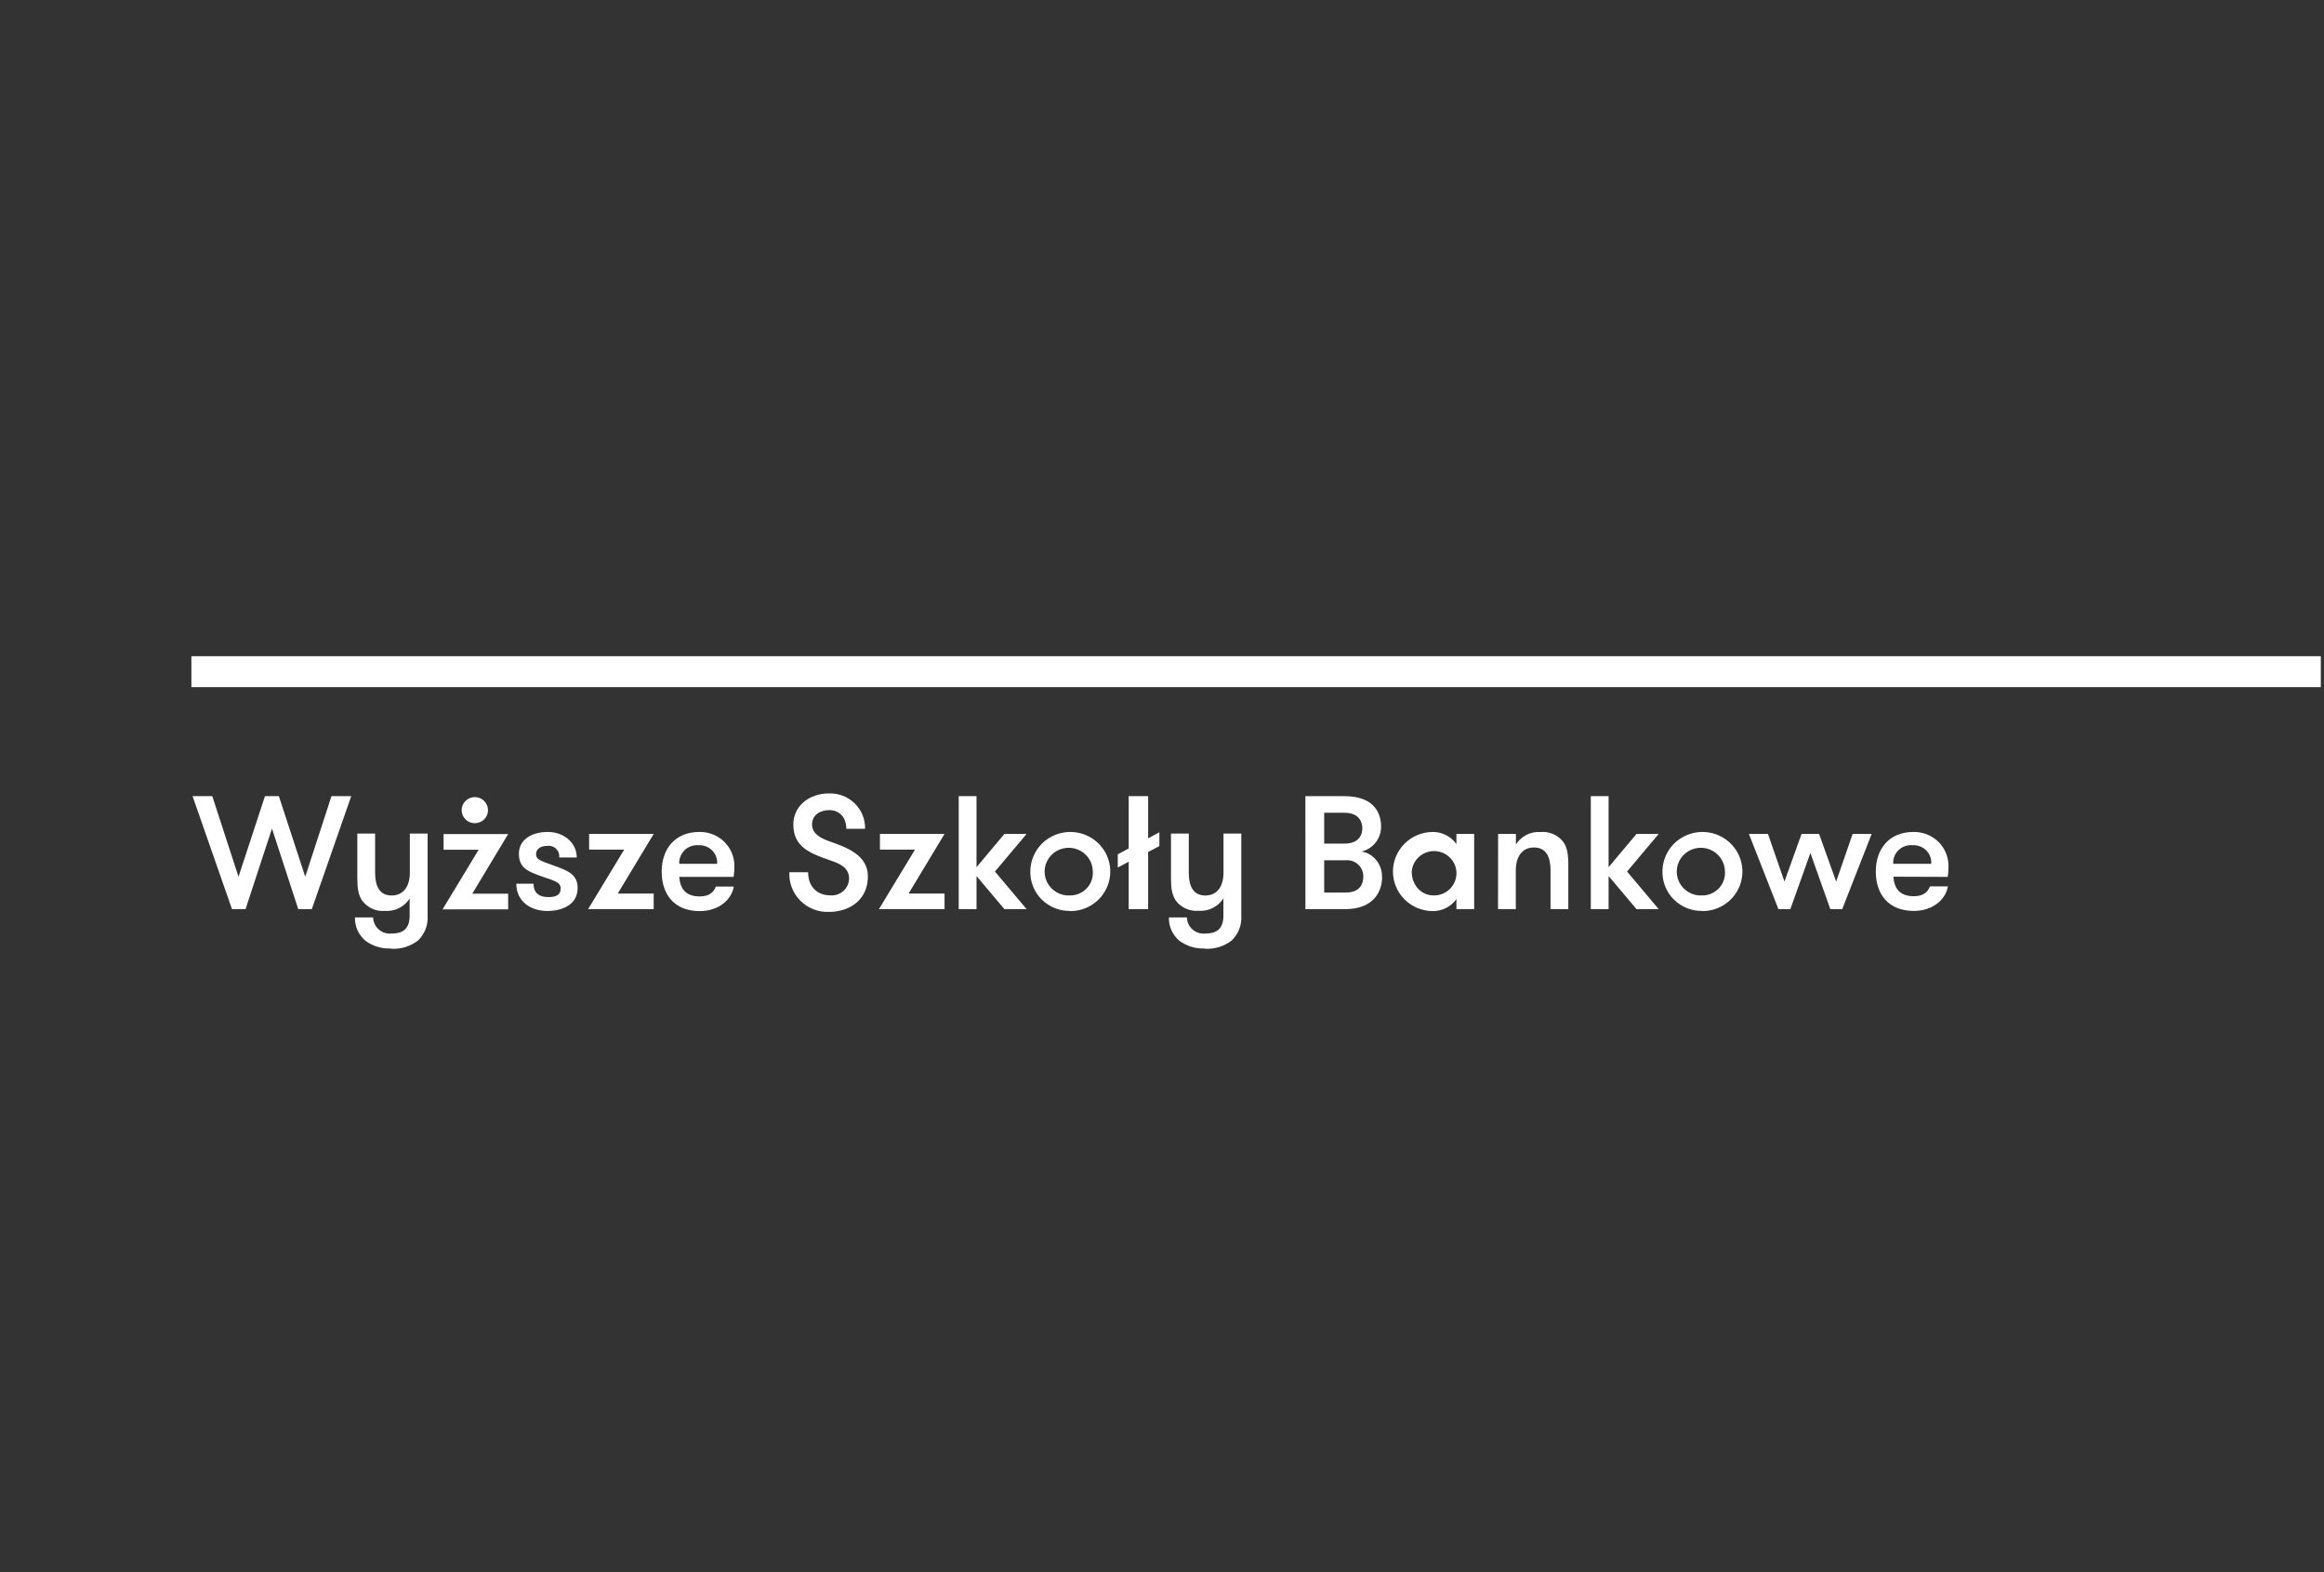 <svg width="170" height="115" viewBox="0 0 170 115" fill="none" xmlns="http://www.w3.org/2000/svg">
<rect x="0" y="0" width="170" height="115" fill="#333333" stroke="none"/>
<g clip-path="url(#clip0_1714_5369)">
<path d="M169.767 48H14V50.263H169.767V48Z" fill="white"/>
<path d="M21.817 66.502H22.808L25.693 58.237H24.247L22.328 64.131L20.399 58.237H19.383L17.447 64.131L15.528 58.237H14.085L16.97 66.502H17.962L19.895 60.608L21.817 66.502Z" fill="white"/>
<path d="M28.593 69.397C29.306 69.446 30.012 69.232 30.575 68.796C30.819 68.562 31.008 68.278 31.13 67.963C31.252 67.649 31.303 67.313 31.28 66.977V60.975H29.979V63.838C29.979 64.781 29.552 65.503 28.645 65.503C27.739 65.503 27.439 64.781 27.439 63.838V60.975H26.138V64.25C26.138 65.004 26.219 65.465 26.49 65.877C26.68 66.132 26.931 66.335 27.222 66.467C27.513 66.599 27.833 66.656 28.152 66.631C28.509 66.658 28.866 66.587 29.186 66.427C29.506 66.267 29.775 66.024 29.965 65.723V66.98C29.965 68.007 29.404 68.29 28.607 68.29C28.441 68.302 28.275 68.28 28.119 68.227C27.962 68.173 27.818 68.088 27.695 67.978C27.572 67.868 27.474 67.734 27.405 67.585C27.336 67.435 27.298 67.274 27.294 67.109H25.965C25.956 67.432 26.019 67.753 26.152 68.048C26.284 68.342 26.482 68.604 26.73 68.813C27.262 69.207 27.915 69.407 28.578 69.379L28.593 69.397Z" fill="white"/>
<path d="M33.771 59.264C33.772 59.453 33.829 59.637 33.935 59.793C34.042 59.95 34.193 60.071 34.369 60.143C34.546 60.214 34.74 60.232 34.926 60.194C35.113 60.157 35.284 60.065 35.418 59.931C35.553 59.797 35.643 59.626 35.679 59.441C35.715 59.255 35.695 59.064 35.621 58.89C35.547 58.716 35.422 58.568 35.263 58.464C35.104 58.361 34.917 58.306 34.727 58.307C34.6 58.308 34.475 58.333 34.359 58.381C34.243 58.429 34.137 58.5 34.048 58.589C33.959 58.678 33.889 58.783 33.842 58.899C33.794 59.015 33.77 59.139 33.771 59.264ZM32.448 61.01V62.155H35.013L32.374 66.516H37.171V65.371H34.547L37.171 61.01H32.448Z" fill="white"/>
<path d="M40.741 63.398C39.728 63.007 39.213 62.951 39.213 62.476C39.213 62.085 39.566 61.876 40.014 61.876C40.132 61.857 40.254 61.866 40.368 61.901C40.482 61.937 40.587 61.998 40.673 62.08C40.76 62.163 40.826 62.263 40.866 62.375C40.907 62.487 40.92 62.606 40.906 62.724H42.19C42.19 61.649 41.249 60.856 40.074 60.856C38.899 60.856 37.958 61.411 37.958 62.441C37.958 63.398 38.504 63.684 39.28 63.978C40.451 64.428 41.012 64.463 41.012 64.983C41.012 65.503 40.617 65.619 40.106 65.619C39.481 65.619 39.03 65.36 39.03 64.641H37.767C37.767 65.94 38.825 66.635 40.032 66.635C41.238 66.635 42.254 66.104 42.254 64.959C42.257 63.964 41.517 63.695 40.741 63.398Z" fill="white"/>
<path d="M43.094 60.999V62.148H45.658L43.02 66.502H47.817V65.36H45.189L47.817 60.999H43.094Z" fill="white"/>
<path d="M53.665 64.142C53.706 63.876 53.725 63.607 53.721 63.339C53.721 63.007 53.654 62.679 53.524 62.373C53.394 62.067 53.203 61.791 52.963 61.559C52.723 61.328 52.438 61.147 52.127 61.026C51.814 60.905 51.481 60.847 51.146 60.856C49.383 60.856 48.402 62.099 48.402 63.751C48.402 65.402 49.305 66.645 51.181 66.645C52.592 66.645 53.52 65.797 53.675 64.85H52.363C52.208 65.242 51.919 65.57 51.181 65.57C50.095 65.57 49.749 64.934 49.689 64.142H53.665ZM51.111 61.827C51.292 61.817 51.474 61.846 51.643 61.912C51.813 61.977 51.966 62.077 52.094 62.206C52.221 62.334 52.319 62.488 52.382 62.657C52.445 62.825 52.471 63.005 52.458 63.185H49.689C49.678 63 49.708 62.814 49.776 62.641C49.844 62.468 49.95 62.312 50.085 62.182C50.22 62.053 50.381 61.955 50.559 61.894C50.736 61.832 50.924 61.809 51.111 61.827V61.827Z" fill="white"/>
<path d="M57.742 63.8C57.723 64.181 57.783 64.563 57.92 64.92C58.057 65.277 58.267 65.603 58.537 65.876C58.807 66.148 59.131 66.363 59.489 66.506C59.847 66.648 60.231 66.716 60.617 66.704C62.173 66.704 63.485 65.807 63.485 64.107C63.485 62.525 61.919 61.98 60.617 61.52C60 61.296 59.4 60.975 59.4 60.304C59.4 59.634 59.975 59.257 60.656 59.257C61.432 59.257 61.908 59.812 61.908 60.626H63.28C63.289 60.279 63.225 59.935 63.094 59.614C62.962 59.293 62.766 59.002 62.516 58.76C62.266 58.517 61.969 58.328 61.642 58.204C61.316 58.08 60.967 58.023 60.617 58.038C59.224 58.038 58.032 58.936 58.032 60.308C58.032 61.963 59.259 62.424 60.786 62.955C61.358 63.154 62.109 63.426 62.109 64.264C62.106 64.435 62.068 64.604 61.997 64.76C61.925 64.917 61.822 65.057 61.694 65.172C61.566 65.287 61.415 65.375 61.251 65.43C61.087 65.486 60.913 65.507 60.741 65.493C59.795 65.493 59.114 64.878 59.114 63.803L57.742 63.8Z" fill="white"/>
<path d="M64.367 60.999V62.148H66.931L64.293 66.502H69.093V65.36H66.465L69.093 60.999H64.367Z" fill="white"/>
<path d="M75.097 60.999H73.471L71.432 63.433V58.237H70.13V66.502H71.432V64.082L73.471 66.502H75.097L72.779 63.751L75.097 60.999Z" fill="white"/>
<path d="M78.292 65.5C77.939 65.523 77.588 65.441 77.283 65.263C76.978 65.086 76.734 64.822 76.582 64.506C76.431 64.19 76.379 63.836 76.433 63.49C76.487 63.144 76.646 62.822 76.887 62.566C77.128 62.31 77.442 62.132 77.787 62.055C78.132 61.978 78.492 62.005 78.821 62.133C79.15 62.261 79.433 62.484 79.632 62.773C79.832 63.062 79.939 63.404 79.939 63.754C79.953 63.977 79.921 64.201 79.845 64.411C79.769 64.622 79.65 64.814 79.496 64.978C79.341 65.141 79.155 65.272 78.948 65.362C78.741 65.451 78.518 65.498 78.292 65.5ZM78.292 66.645C78.871 66.645 79.436 66.475 79.917 66.157C80.398 65.839 80.772 65.387 80.994 64.858C81.215 64.329 81.273 63.747 81.16 63.186C81.047 62.624 80.769 62.109 80.36 61.704C79.951 61.299 79.43 61.023 78.863 60.912C78.296 60.8 77.708 60.857 77.173 61.076C76.639 61.295 76.182 61.666 75.861 62.142C75.54 62.618 75.368 63.178 75.368 63.751C75.361 64.132 75.433 64.511 75.577 64.864C75.722 65.218 75.937 65.538 76.21 65.807C76.484 66.076 76.809 66.288 77.166 66.43C77.524 66.571 77.907 66.64 78.292 66.631V66.645Z" fill="white"/>
<path d="M82.564 66.502H83.986V62.322L84.808 61.886V60.88L83.986 61.32V58.237H82.564V62.061L81.764 62.49V63.457L82.564 63.031V66.502Z" fill="white"/>
<path d="M88.112 69.397C88.826 69.446 89.532 69.232 90.095 68.796C90.339 68.562 90.528 68.278 90.65 67.963C90.772 67.649 90.823 67.313 90.8 66.977V60.975H89.499V63.838C89.499 64.781 89.072 65.503 88.165 65.503C87.259 65.503 86.959 64.781 86.959 63.838V60.975H85.657V64.25C85.657 65.004 85.742 65.465 86.01 65.877C86.201 66.131 86.455 66.333 86.747 66.463C87.039 66.594 87.359 66.648 87.679 66.621C88.036 66.647 88.393 66.577 88.713 66.417C89.032 66.257 89.302 66.013 89.492 65.713V66.98C89.492 68.007 88.931 68.29 88.134 68.29C87.968 68.302 87.802 68.28 87.645 68.227C87.489 68.173 87.345 68.088 87.222 67.978C87.099 67.868 87.001 67.734 86.932 67.585C86.863 67.435 86.825 67.274 86.822 67.109H85.506C85.496 67.432 85.561 67.753 85.693 68.048C85.825 68.342 86.023 68.604 86.271 68.813C86.803 69.207 87.456 69.407 88.12 69.379L88.112 69.397Z" fill="white"/>
<path d="M96.864 61.708V59.452H98.342C99.464 59.452 99.654 60.175 99.654 60.587C99.654 60.999 99.464 61.708 98.342 61.708H96.864ZM98.427 62.927C98.593 62.911 98.761 62.93 98.919 62.983C99.077 63.036 99.223 63.121 99.345 63.234C99.468 63.346 99.565 63.483 99.63 63.635C99.696 63.788 99.728 63.952 99.725 64.117C99.725 64.603 99.534 65.29 98.412 65.29H96.864V62.927H98.427ZM95.492 66.505H98.356C100.645 66.505 101.1 65.028 101.1 64.166C101.1 62.913 100.095 62.298 99.559 62.298C99.978 62.205 100.352 61.972 100.619 61.64C100.886 61.307 101.029 60.894 101.026 60.468C101.026 59.606 100.635 58.237 98.342 58.237H95.488L95.492 66.505Z" fill="white"/>
<path d="M104.888 65.5C103.908 65.5 103.266 64.697 103.266 63.754C103.29 63.439 103.406 63.137 103.601 62.886C103.796 62.635 104.061 62.446 104.363 62.343C104.665 62.239 104.991 62.225 105.301 62.302C105.611 62.379 105.892 62.544 106.108 62.777C106.325 63.01 106.468 63.3 106.52 63.613C106.572 63.925 106.53 64.245 106.401 64.535C106.271 64.824 106.059 65.069 105.79 65.241C105.521 65.412 105.208 65.502 104.888 65.5V65.5ZM106.536 60.999V61.743C106.343 61.469 106.086 61.245 105.787 61.09C105.488 60.936 105.155 60.855 104.818 60.856C104.042 60.856 103.298 61.161 102.75 61.704C102.202 62.247 101.894 62.983 101.894 63.751C101.894 64.518 102.202 65.254 102.75 65.797C103.298 66.34 104.042 66.645 104.818 66.645C105.155 66.646 105.487 66.567 105.786 66.413C106.086 66.259 106.343 66.036 106.536 65.762V66.505H107.834V60.999H106.536Z" fill="white"/>
<path d="M109.58 66.505H110.881V63.656C110.881 62.714 111.308 61.991 112.215 61.991C113.121 61.991 113.421 62.714 113.421 63.656V66.505H114.722V63.234C114.722 62.476 114.638 62.015 114.37 61.603C114.178 61.349 113.923 61.148 113.631 61.017C113.338 60.887 113.017 60.833 112.698 60.86C112.341 60.834 111.984 60.905 111.665 61.066C111.346 61.227 111.077 61.47 110.888 61.771V60.999H109.587L109.58 66.505Z" fill="white"/>
<path d="M121.333 60.999H119.711L117.668 63.433V58.237H116.367V66.502H117.668V64.082L119.711 66.502H121.333L119.019 63.751L121.333 60.999Z" fill="white"/>
<path d="M124.532 65.5C124.18 65.523 123.828 65.441 123.523 65.263C123.218 65.086 122.974 64.822 122.823 64.506C122.671 64.19 122.619 63.836 122.673 63.49C122.728 63.144 122.886 62.822 123.127 62.566C123.369 62.31 123.682 62.132 124.027 62.055C124.372 61.978 124.732 62.005 125.061 62.133C125.39 62.261 125.673 62.484 125.872 62.773C126.072 63.062 126.179 63.404 126.18 63.754C126.194 63.977 126.161 64.201 126.085 64.411C126.009 64.622 125.89 64.814 125.736 64.978C125.582 65.141 125.395 65.272 125.188 65.362C124.982 65.451 124.758 65.498 124.532 65.5ZM124.532 66.645C125.111 66.645 125.676 66.475 126.157 66.157C126.638 65.839 127.013 65.387 127.234 64.858C127.455 64.329 127.513 63.747 127.4 63.186C127.288 62.624 127.009 62.109 126.6 61.704C126.191 61.299 125.67 61.023 125.103 60.912C124.536 60.8 123.948 60.857 123.413 61.076C122.879 61.295 122.422 61.666 122.101 62.142C121.78 62.618 121.608 63.178 121.608 63.751C121.602 64.132 121.673 64.511 121.817 64.864C121.962 65.218 122.178 65.538 122.451 65.807C122.724 66.076 123.049 66.288 123.407 66.43C123.764 66.571 124.147 66.64 124.532 66.631V66.645Z" fill="white"/>
<path d="M133.887 66.502H134.758L136.913 60.999H135.52L134.314 64.484L133.065 60.999H131.784L130.532 64.484L129.326 60.999H127.933L130.091 66.502H130.963L132.43 62.396L133.887 66.502Z" fill="white"/>
<path d="M142.476 64.142C142.517 63.876 142.536 63.607 142.532 63.339C142.532 63.007 142.465 62.679 142.335 62.373C142.205 62.067 142.014 61.791 141.774 61.559C141.534 61.328 141.25 61.147 140.937 61.026C140.625 60.905 140.292 60.847 139.957 60.856C138.193 60.856 137.213 62.099 137.213 63.751C137.213 65.402 138.134 66.631 139.992 66.631C141.403 66.631 142.331 65.783 142.486 64.837H141.174C141.019 65.228 140.733 65.556 139.992 65.556C138.906 65.556 138.56 64.92 138.5 64.128L142.476 64.142ZM139.922 61.827C140.103 61.817 140.285 61.846 140.454 61.912C140.624 61.977 140.777 62.077 140.905 62.206C141.032 62.334 141.13 62.488 141.193 62.657C141.256 62.825 141.282 63.005 141.269 63.185H138.486C138.475 62.998 138.505 62.811 138.574 62.637C138.643 62.463 138.75 62.306 138.886 62.177C139.023 62.047 139.186 61.949 139.365 61.889C139.544 61.828 139.734 61.807 139.922 61.827V61.827Z" fill="white"/>
</g>
<defs>
<clipPath id="clip0_1714_5369">
<rect width="155.767" height="21.396" fill="white" transform="translate(14 48)"/>
</clipPath>
</defs>
</svg>
